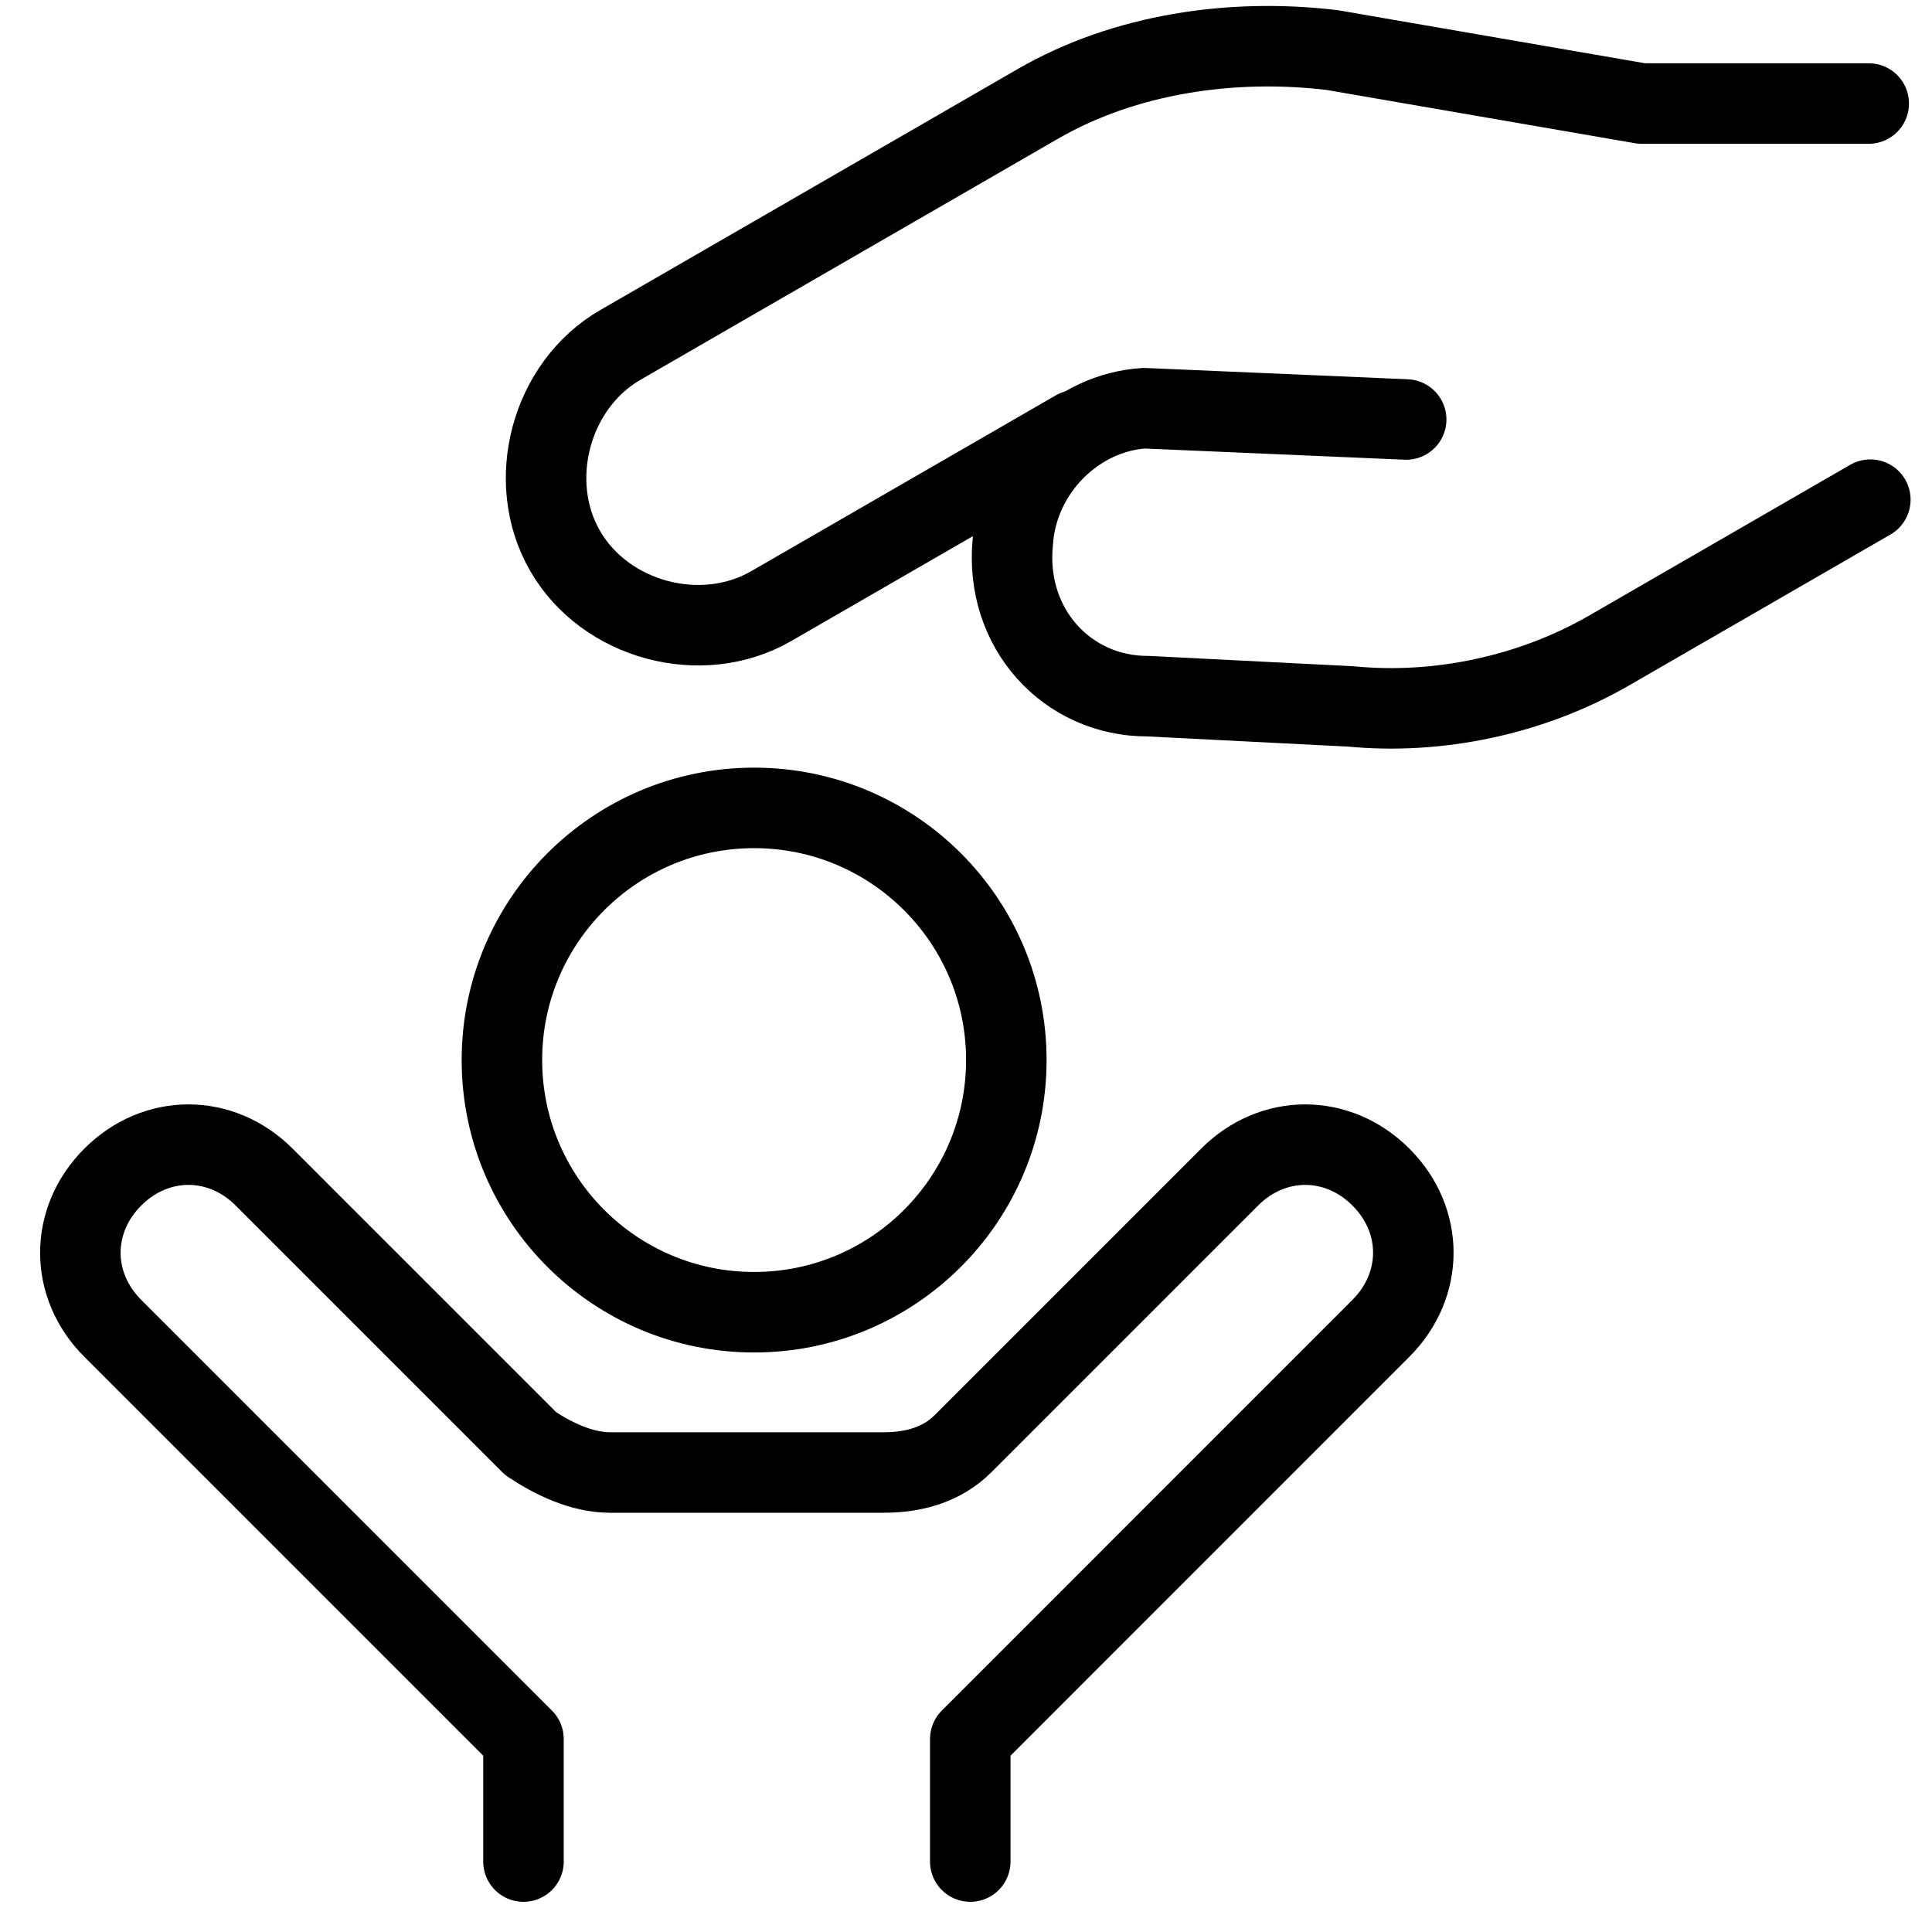 <svg xmlns="http://www.w3.org/2000/svg" fill="none" viewBox="0 0 24 24"><path stroke="#000000" stroke-linecap="round" stroke-linejoin="round" stroke-miterlimit="10" d="M9.368 16.301c1.73 0 3.133 -1.403 3.133 -3.133 0 -1.73 -1.403 -3.132 -3.133 -3.132 -1.73 0 -3.133 1.403 -3.133 3.132 0 1.73 1.402 3.133 3.133 3.133Z" stroke-width="1"></path><path stroke="#000000" stroke-linecap="round" stroke-linejoin="round" stroke-miterlimit="10" d="M12.053 23.125v-1.522l5.101 -5.102c0.537 -0.537 0.537 -1.343 0 -1.879 -0.537 -0.537 -1.343 -0.537 -1.879 0l-3.312 3.312c-0.269 0.269 -0.626 0.358 -0.985 0.358H7.578c-0.358 0 -0.716 -0.179 -0.985 -0.358l-3.312 -3.312c-0.537 -0.537 -1.343 -0.537 -1.88 0 -0.537 0.537 -0.537 1.343 0 1.879l5.102 5.102v1.522" stroke-width="1"></path><path stroke="#000000" stroke-linecap="round" stroke-linejoin="round" stroke-miterlimit="10" d="M13.364 5.345 9.579 7.53c-0.865 0.499 -2.059 0.18 -2.559 -0.686 -0.499 -0.865 -0.18 -2.059 0.686 -2.559l5.191 -2.997C13.978 0.665 15.309 0.473 16.549 0.622l3.844 0.664 2.821 0" stroke-width="1"></path><path stroke="#000000" stroke-linecap="round" stroke-linejoin="round" stroke-miterlimit="10" d="m23.234 6.207 -3.244 1.873c-0.973 0.562 -2.134 0.799 -3.203 0.696l-2.525 -0.128c-1.007 0.004 -1.785 -0.844 -1.681 -1.913 0.058 -0.899 0.798 -1.614 1.634 -1.664l3.253 0.14" stroke-width="1"></path></svg>
